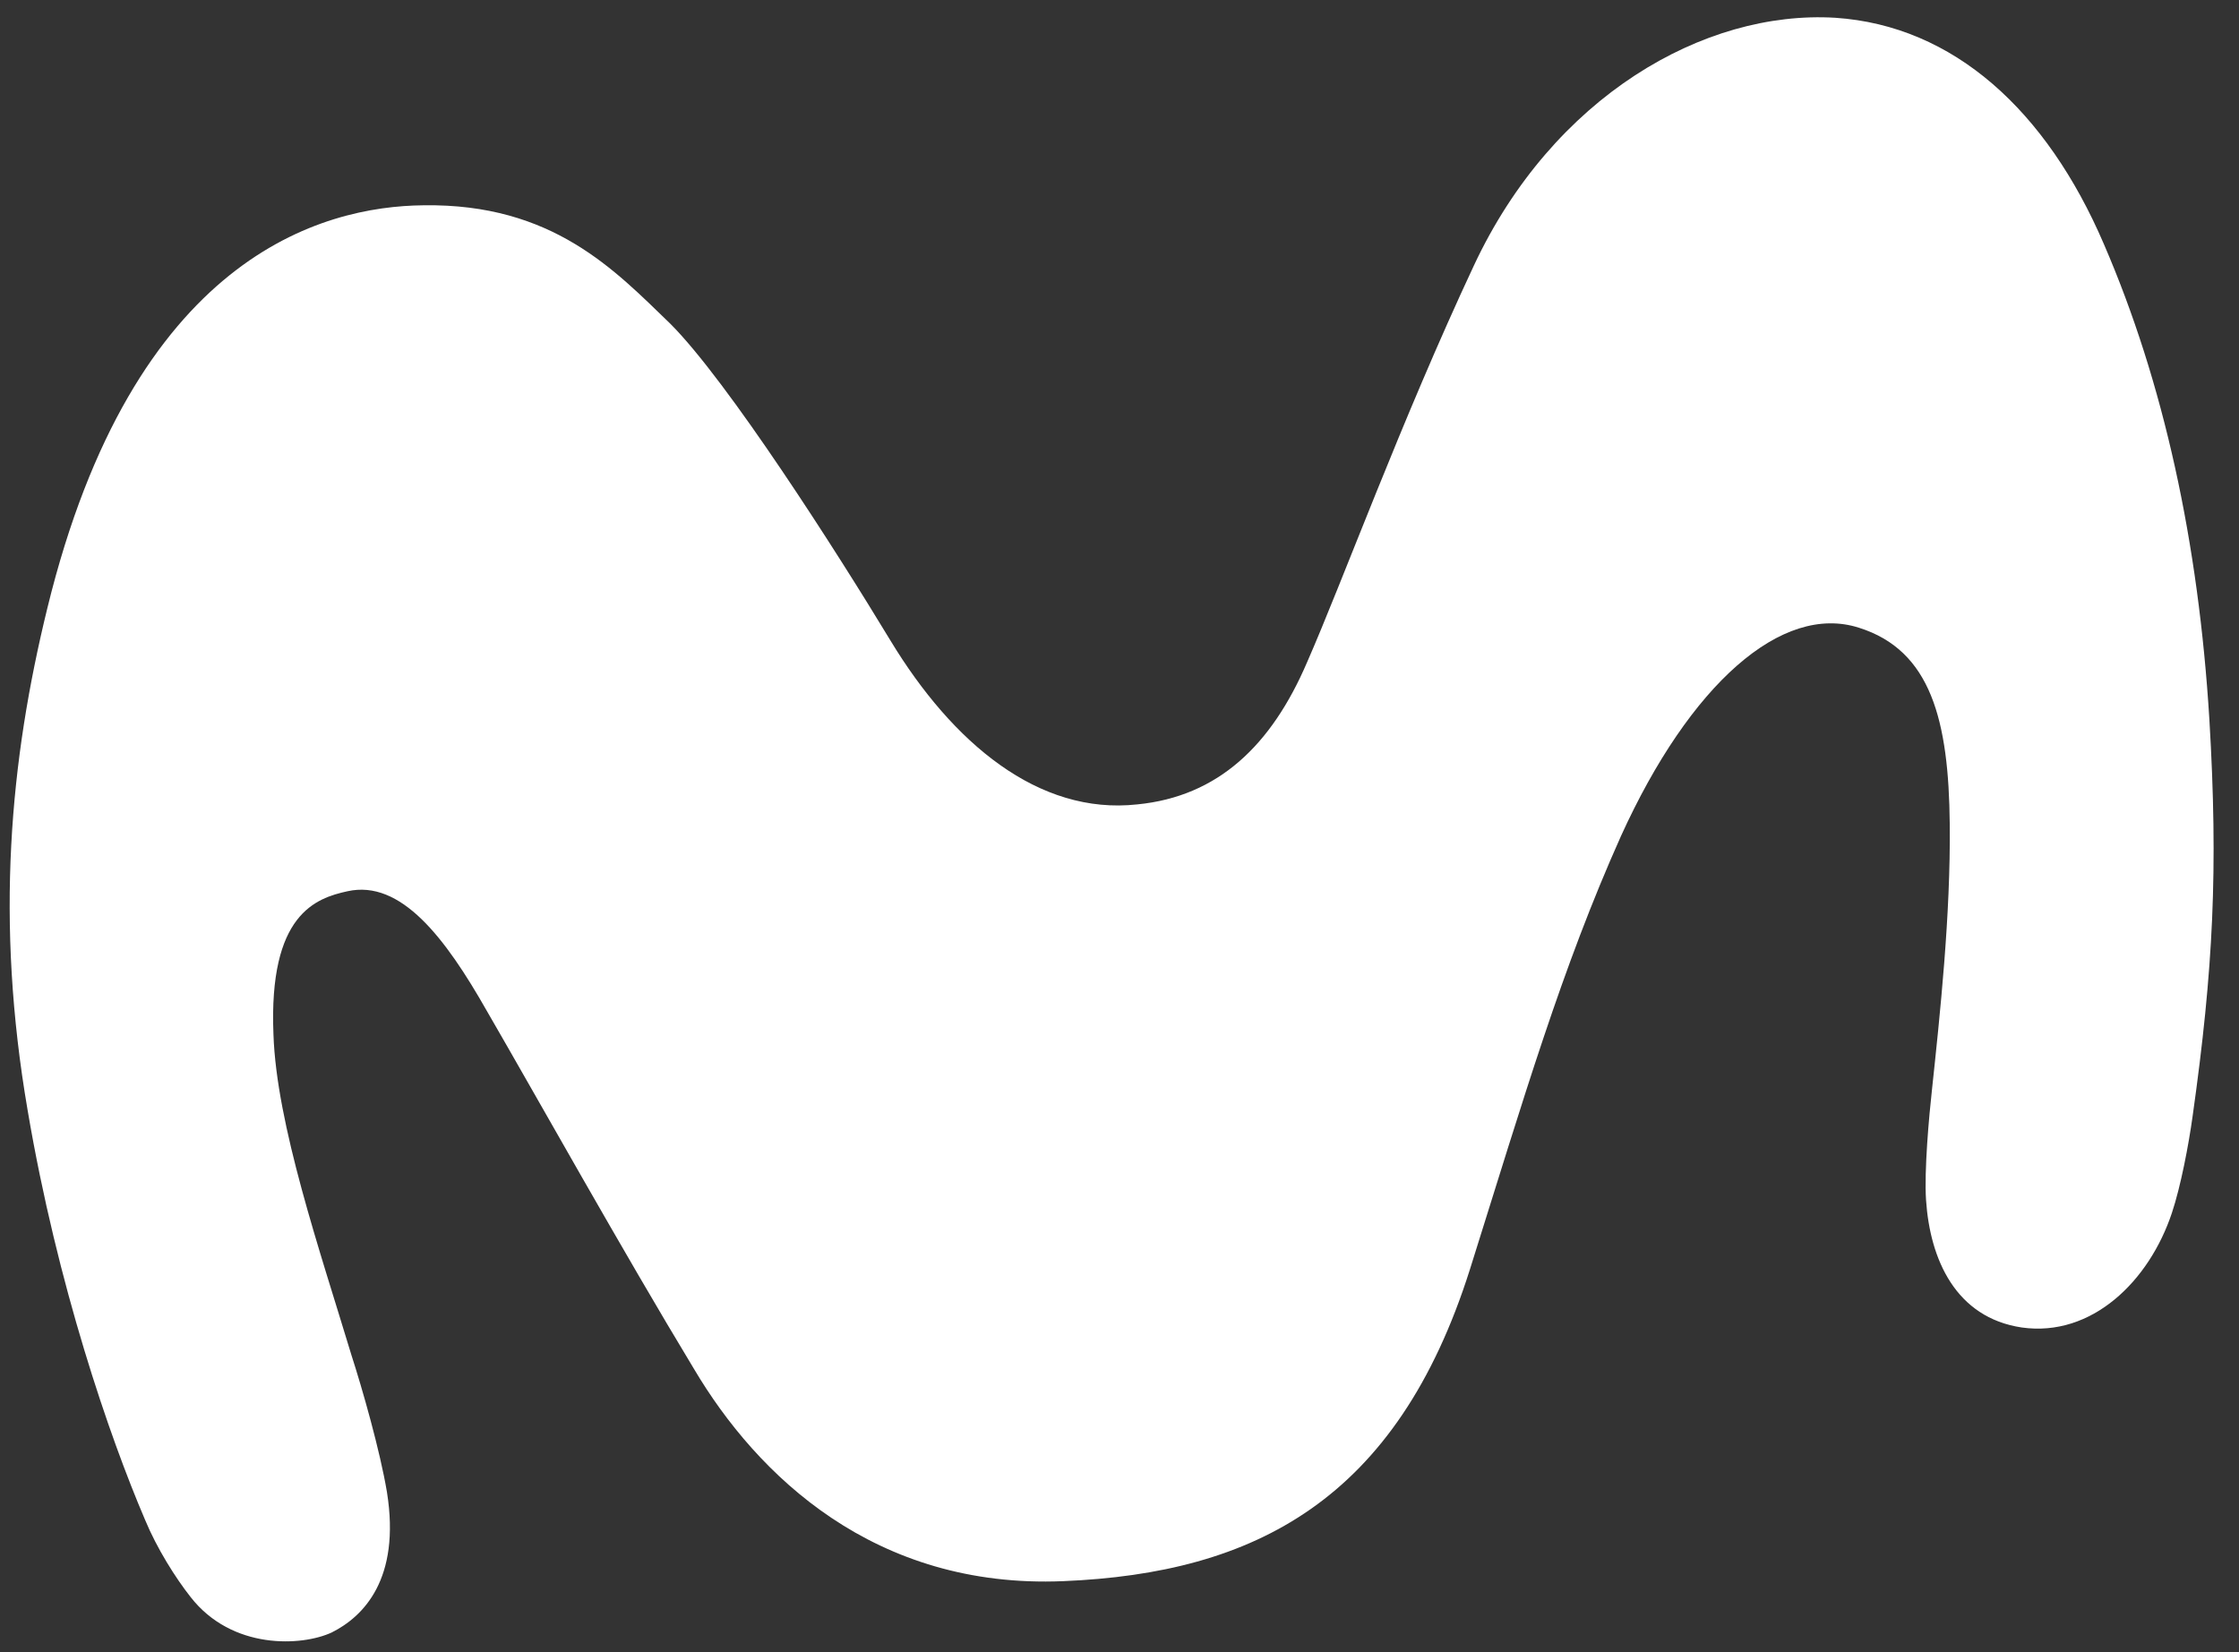 <?xml version="1.0" encoding="utf-8"?>
<!-- Generator: Adobe Illustrator 25.3.1, SVG Export Plug-In . SVG Version: 6.00 Build 0)  -->
<svg version="1.1" id="Capa_1" xmlns="http://www.w3.org/2000/svg" xmlns:xlink="http://www.w3.org/1999/xlink" x="0px" y="0px"
	 viewBox="0 0 226.8 167.4" style="enable-background:new 0 0 226.8 167.4;" xml:space="preserve">
<rect x="0" y="0" width="226.8" height="167.4" fill="#333333" stroke="none"/>
<style type="text/css">
	.st0{fill:#FFFFFF;}
</style>
<g>
	<g>
		<g>
			<path class="st0" d="M42.9,20.8C32.6,20.9,13.5,26,4.8,61.6c-3.8,15.5-5.3,31.7-2,50.9c3,17.7,8.3,33.1,11.9,41.5
				c1.2,2.9,3.1,5.9,4.6,7.8c4.2,5.4,11.3,5,14.3,3.6c3.2-1.6,7-5.4,5.6-14.2c-0.7-4.2-2.5-10.5-3.6-13.9
				c-3.2-10.6-7.6-23.4-7.9-32.5C27.2,92.6,32,91,35.2,90.3c5.4-1.2,9.9,4.7,14.1,12.1c5.1,8.8,13.8,24.4,21,36.3
				c6.4,10.8,18.3,22.3,37.4,21.5c19.4-0.8,33.8-8.2,41.2-31.6c5.5-17.5,9.3-30.5,15.3-43.9c7-15.4,16.3-23.6,24.1-21.1
				c7.3,2.3,9.1,9.4,9.2,19.9c0.1,9.2-1,19.4-1.8,26.9c-0.3,2.7-0.8,8.2-0.6,11.2c0.4,6,3,11.9,9.7,12.9c7.1,1,12.9-4.7,15.2-11.6
				c0.9-2.7,1.7-6.9,2.1-9.8c2.1-14.9,2.6-25,1.7-40.2c-1.1-17.9-4.6-34.1-10.7-48.2c-5.8-13.5-15.2-22.1-27.2-22.9
				c-13.3-0.8-28.6,8-36.6,25.1c-7.4,15.8-13.3,32-16.9,40.2c-3.6,8.4-9,13.6-17.2,14.4c-10,1.1-18.7-6.2-25-16.6
				c-5.5-9.1-16.5-26.3-22.3-32.1C62.3,27.4,56,20.6,42.9,20.8z"/>
		</g>
	</g>
</g>
</svg>
